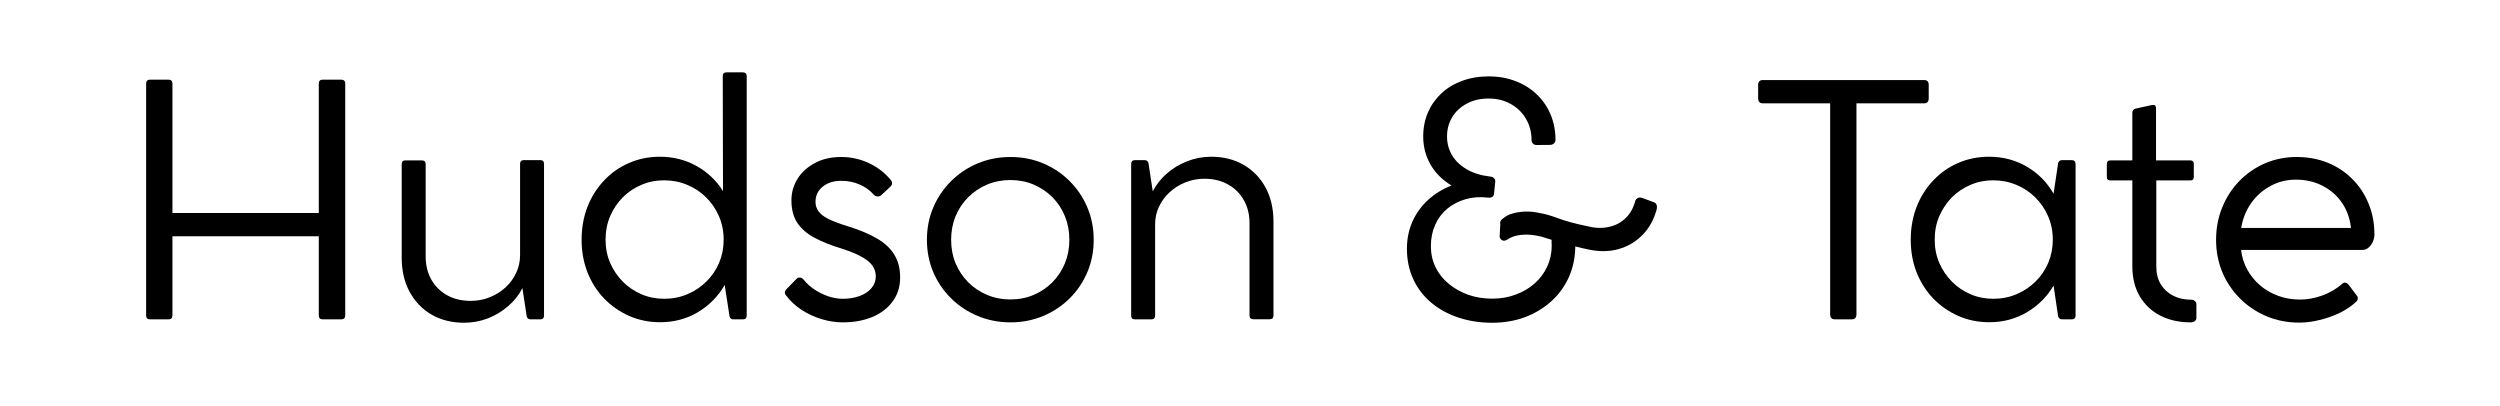 <svg version="1.0" preserveAspectRatio="xMidYMid meet" height="65" viewBox="0 0 300 48.75" zoomAndPan="magnify" width="400" xmlns:xlink="http://www.w3.org/1999/xlink" xmlns="http://www.w3.org/2000/svg"><defs><g></g></defs><g fill-opacity="1" fill="#000000"><g transform="translate(13.474, 38.292)"><g><path d="M 27.453 -28.734 C 27.785 -28.734 27.953 -28.578 27.953 -28.266 L 27.953 -0.438 C 27.953 -0.125 27.785 0.031 27.453 0.031 L 25.25 0.031 C 24.938 0.031 24.781 -0.125 24.781 -0.438 L 24.781 -9.938 L 7.219 -9.938 L 7.219 -0.438 C 7.219 -0.125 7.055 0.031 6.734 0.031 L 4.547 0.031 C 4.223 0.031 4.062 -0.125 4.062 -0.438 L 4.062 -28.266 C 4.062 -28.578 4.223 -28.734 4.547 -28.734 L 6.734 -28.734 C 7.055 -28.734 7.219 -28.578 7.219 -28.266 L 7.219 -12.734 L 24.781 -12.734 L 24.781 -28.266 C 24.781 -28.578 24.938 -28.734 25.25 -28.734 Z M 27.453 -28.734"></path></g></g></g><g fill-opacity="1" fill="#000000"><g transform="translate(45.471, 38.292)"><g><path d="M 19.359 -19.078 C 19.66 -19.078 19.812 -18.926 19.812 -18.625 L 19.812 -0.438 C 19.812 -0.125 19.66 0.031 19.359 0.031 L 18.203 0.031 C 17.953 0.031 17.797 -0.086 17.734 -0.328 L 17.219 -3.719 C 16.812 -2.914 16.25 -2.203 15.531 -1.578 C 14.82 -0.953 14.008 -0.457 13.094 -0.094 C 12.176 0.258 11.219 0.438 10.219 0.438 C 8.758 0.438 7.461 0.113 6.328 -0.531 C 5.203 -1.188 4.32 -2.098 3.688 -3.266 C 3.051 -4.43 2.734 -5.797 2.734 -7.359 L 2.734 -18.594 C 2.734 -18.895 2.879 -19.047 3.172 -19.047 L 5.141 -19.047 C 5.453 -19.047 5.609 -18.895 5.609 -18.594 L 5.609 -7.516 C 5.609 -6.484 5.832 -5.562 6.281 -4.75 C 6.738 -3.945 7.375 -3.316 8.188 -2.859 C 9 -2.41 9.941 -2.188 11.016 -2.188 C 11.828 -2.188 12.594 -2.332 13.312 -2.625 C 14.031 -2.914 14.66 -3.312 15.203 -3.812 C 15.742 -4.312 16.164 -4.891 16.469 -5.547 C 16.781 -6.211 16.938 -6.922 16.938 -7.672 L 16.938 -18.625 C 16.938 -18.926 17.086 -19.078 17.391 -19.078 Z M 19.359 -19.078"></path></g></g></g><g fill-opacity="1" fill="#000000"><g transform="translate(68.199, 38.292)"><g><path d="M 20.938 -29.609 C 21.25 -29.609 21.406 -29.457 21.406 -29.156 L 21.406 -0.438 C 21.406 -0.125 21.254 0.031 20.953 0.031 L 19.812 0.031 C 19.562 0.031 19.406 -0.086 19.344 -0.328 L 18.766 -4.094 C 17.973 -2.727 16.898 -1.641 15.547 -0.828 C 14.191 -0.023 12.68 0.375 11.016 0.375 C 9.691 0.375 8.457 0.125 7.312 -0.375 C 6.164 -0.883 5.16 -1.582 4.297 -2.469 C 3.441 -3.363 2.773 -4.41 2.297 -5.609 C 1.828 -6.816 1.594 -8.117 1.594 -9.516 C 1.594 -10.941 1.828 -12.258 2.297 -13.469 C 2.773 -14.688 3.441 -15.742 4.297 -16.641 C 5.148 -17.547 6.145 -18.242 7.281 -18.734 C 8.426 -19.234 9.66 -19.484 10.984 -19.484 C 12.598 -19.484 14.062 -19.113 15.375 -18.375 C 16.695 -17.645 17.758 -16.641 18.562 -15.359 L 18.531 -29.156 C 18.531 -29.457 18.68 -29.609 18.984 -29.609 Z M 11.5 -2.438 C 12.488 -2.438 13.414 -2.617 14.281 -2.984 C 15.145 -3.348 15.906 -3.852 16.562 -4.5 C 17.219 -5.145 17.727 -5.895 18.094 -6.75 C 18.457 -7.613 18.641 -8.539 18.641 -9.531 C 18.641 -10.539 18.453 -11.477 18.078 -12.344 C 17.703 -13.207 17.188 -13.961 16.531 -14.609 C 15.883 -15.254 15.129 -15.754 14.266 -16.109 C 13.398 -16.473 12.473 -16.656 11.484 -16.656 C 10.516 -16.656 9.609 -16.473 8.766 -16.109 C 7.922 -15.754 7.176 -15.254 6.531 -14.609 C 5.895 -13.961 5.391 -13.207 5.016 -12.344 C 4.648 -11.477 4.469 -10.539 4.469 -9.531 C 4.469 -8.539 4.648 -7.613 5.016 -6.75 C 5.391 -5.895 5.895 -5.145 6.531 -4.5 C 7.176 -3.852 7.922 -3.348 8.766 -2.984 C 9.617 -2.617 10.531 -2.438 11.5 -2.438 Z M 11.5 -2.438"></path></g></g></g><g fill-opacity="1" fill="#000000"><g transform="translate(92.533, 38.292)"><g><path d="M 8.406 -16.594 C 7.508 -16.594 6.77 -16.359 6.188 -15.891 C 5.613 -15.422 5.328 -14.812 5.328 -14.062 C 5.328 -13.645 5.445 -13.27 5.688 -12.938 C 5.926 -12.602 6.332 -12.289 6.906 -12 C 7.488 -11.719 8.285 -11.422 9.297 -11.109 C 10.648 -10.691 11.785 -10.211 12.703 -9.672 C 13.629 -9.141 14.32 -8.492 14.781 -7.734 C 15.25 -6.984 15.484 -6.07 15.484 -5 C 15.484 -3.883 15.18 -2.922 14.578 -2.109 C 13.984 -1.305 13.172 -0.688 12.141 -0.25 C 11.109 0.176 9.926 0.391 8.594 0.391 C 7.75 0.391 6.898 0.258 6.047 0 C 5.191 -0.258 4.395 -0.629 3.656 -1.109 C 2.926 -1.586 2.316 -2.148 1.828 -2.797 C 1.578 -3.066 1.594 -3.344 1.875 -3.625 L 3.047 -4.828 C 3.148 -4.941 3.285 -4.992 3.453 -4.984 C 3.629 -4.973 3.781 -4.891 3.906 -4.734 C 4.238 -4.305 4.664 -3.914 5.188 -3.562 C 5.707 -3.219 6.266 -2.941 6.859 -2.734 C 7.461 -2.535 8.039 -2.438 8.594 -2.438 C 9.344 -2.438 10.016 -2.547 10.609 -2.766 C 11.211 -2.984 11.688 -3.297 12.031 -3.703 C 12.383 -4.109 12.562 -4.582 12.562 -5.125 C 12.562 -5.883 12.223 -6.52 11.547 -7.031 C 10.867 -7.551 9.852 -8.023 8.5 -8.453 C 7.188 -8.848 6.078 -9.289 5.172 -9.781 C 4.273 -10.27 3.594 -10.867 3.125 -11.578 C 2.664 -12.297 2.438 -13.188 2.438 -14.25 C 2.438 -15.176 2.676 -16.031 3.156 -16.812 C 3.645 -17.602 4.336 -18.238 5.234 -18.719 C 6.129 -19.207 7.188 -19.453 8.406 -19.453 C 9.57 -19.453 10.672 -19.211 11.703 -18.734 C 12.734 -18.254 13.609 -17.586 14.328 -16.734 C 14.598 -16.43 14.582 -16.141 14.281 -15.859 L 13.203 -14.859 C 13.086 -14.754 12.938 -14.707 12.75 -14.719 C 12.57 -14.738 12.426 -14.812 12.312 -14.938 C 11.844 -15.469 11.273 -15.875 10.609 -16.156 C 9.953 -16.445 9.219 -16.594 8.406 -16.594 Z M 8.406 -16.594"></path></g></g></g><g fill-opacity="1" fill="#000000"><g transform="translate(109.636, 38.292)"><g><path d="M 1.594 -9.516 C 1.594 -10.91 1.848 -12.207 2.359 -13.406 C 2.879 -14.613 3.594 -15.664 4.5 -16.562 C 5.414 -17.469 6.477 -18.176 7.688 -18.688 C 8.906 -19.195 10.219 -19.453 11.625 -19.453 C 13.031 -19.453 14.336 -19.195 15.547 -18.688 C 16.754 -18.176 17.812 -17.469 18.719 -16.562 C 19.625 -15.664 20.332 -14.613 20.844 -13.406 C 21.352 -12.207 21.609 -10.91 21.609 -9.516 C 21.609 -8.129 21.352 -6.832 20.844 -5.625 C 20.332 -4.426 19.625 -3.379 18.719 -2.484 C 17.812 -1.586 16.754 -0.883 15.547 -0.375 C 14.336 0.133 13.031 0.391 11.625 0.391 C 10.219 0.391 8.906 0.133 7.688 -0.375 C 6.477 -0.883 5.414 -1.586 4.5 -2.484 C 3.594 -3.379 2.879 -4.426 2.359 -5.625 C 1.848 -6.832 1.594 -8.129 1.594 -9.516 Z M 4.5 -9.516 C 4.5 -8.504 4.676 -7.566 5.031 -6.703 C 5.395 -5.836 5.898 -5.078 6.547 -4.422 C 7.191 -3.773 7.945 -3.27 8.812 -2.906 C 9.676 -2.539 10.609 -2.359 11.609 -2.359 C 12.617 -2.359 13.551 -2.539 14.406 -2.906 C 15.258 -3.27 16.008 -3.773 16.656 -4.422 C 17.301 -5.078 17.801 -5.836 18.156 -6.703 C 18.508 -7.566 18.688 -8.504 18.688 -9.516 C 18.688 -10.535 18.508 -11.477 18.156 -12.344 C 17.801 -13.219 17.301 -13.977 16.656 -14.625 C 16.008 -15.27 15.258 -15.773 14.406 -16.141 C 13.551 -16.504 12.617 -16.688 11.609 -16.688 C 10.609 -16.688 9.676 -16.504 8.812 -16.141 C 7.945 -15.773 7.191 -15.27 6.547 -14.625 C 5.898 -13.977 5.395 -13.219 5.031 -12.344 C 4.676 -11.477 4.5 -10.535 4.5 -9.516 Z M 4.5 -9.516"></path></g></g></g><g fill-opacity="1" fill="#000000"><g transform="translate(132.817, 38.292)"><g><path d="M 12.516 -19.484 C 13.992 -19.484 15.289 -19.16 16.406 -18.516 C 17.531 -17.867 18.41 -16.961 19.047 -15.797 C 19.68 -14.629 20 -13.258 20 -11.688 L 20 -0.438 C 20 -0.133 19.848 0.016 19.547 0.016 L 17.594 0.016 C 17.281 0.016 17.125 -0.133 17.125 -0.438 L 17.125 -11.531 C 17.125 -12.562 16.895 -13.477 16.438 -14.281 C 15.988 -15.082 15.359 -15.707 14.547 -16.156 C 13.734 -16.613 12.789 -16.844 11.719 -16.844 C 10.906 -16.844 10.141 -16.695 9.422 -16.406 C 8.703 -16.113 8.07 -15.719 7.531 -15.219 C 6.988 -14.719 6.562 -14.133 6.25 -13.469 C 5.945 -12.812 5.797 -12.113 5.797 -11.375 L 5.797 -0.422 C 5.797 -0.117 5.641 0.031 5.328 0.031 L 3.375 0.031 C 3.07 0.031 2.922 -0.117 2.922 -0.422 L 2.922 -18.594 C 2.922 -18.914 3.07 -19.078 3.375 -19.078 L 4.531 -19.078 C 4.781 -19.078 4.938 -18.957 5 -18.719 L 5.516 -15.328 C 5.93 -16.141 6.492 -16.852 7.203 -17.469 C 7.91 -18.094 8.723 -18.582 9.641 -18.938 C 10.555 -19.301 11.516 -19.484 12.516 -19.484 Z M 12.516 -19.484"></path></g></g></g><g fill-opacity="1" fill="#000000"><g transform="translate(155.546, 38.292)"><g></g></g></g><g fill-opacity="1" fill="#000000"><g transform="translate(166.815, 38.292)"><g><path d="M 31.625 -14.031 C 31.801 -13.977 31.914 -13.875 31.969 -13.719 C 32.031 -13.562 32.035 -13.375 31.984 -13.156 C 31.648 -11.926 31.078 -10.898 30.266 -10.078 C 29.461 -9.266 28.5 -8.703 27.375 -8.391 C 26.258 -8.086 25.055 -8.078 23.766 -8.359 C 23.492 -8.422 23.234 -8.477 22.984 -8.531 C 22.734 -8.594 22.477 -8.656 22.219 -8.719 C 22.207 -7.395 21.953 -6.172 21.453 -5.047 C 20.953 -3.93 20.25 -2.961 19.344 -2.141 C 18.445 -1.328 17.395 -0.691 16.188 -0.234 C 14.988 0.211 13.676 0.438 12.25 0.438 C 10.781 0.438 9.426 0.227 8.188 -0.188 C 6.945 -0.602 5.863 -1.195 4.938 -1.969 C 4.008 -2.75 3.289 -3.688 2.781 -4.781 C 2.27 -5.875 2.016 -7.098 2.016 -8.453 C 2.016 -9.617 2.234 -10.695 2.672 -11.688 C 3.117 -12.688 3.742 -13.555 4.547 -14.297 C 5.359 -15.035 6.297 -15.613 7.359 -16.031 C 6.254 -16.707 5.41 -17.555 4.828 -18.578 C 4.254 -19.609 3.969 -20.719 3.969 -21.906 C 3.969 -22.945 4.156 -23.906 4.531 -24.781 C 4.906 -25.656 5.438 -26.414 6.125 -27.062 C 6.82 -27.719 7.648 -28.223 8.609 -28.578 C 9.578 -28.941 10.648 -29.125 11.828 -29.125 C 13.016 -29.125 14.098 -28.93 15.078 -28.547 C 16.055 -28.172 16.898 -27.641 17.609 -26.953 C 18.328 -26.266 18.879 -25.457 19.266 -24.531 C 19.648 -23.613 19.844 -22.602 19.844 -21.5 C 19.844 -21.332 19.781 -21.191 19.656 -21.078 C 19.531 -20.961 19.367 -20.906 19.172 -20.906 L 17.594 -20.891 C 17.406 -20.891 17.254 -20.945 17.141 -21.062 C 17.023 -21.188 16.969 -21.332 16.969 -21.5 C 16.969 -22.426 16.75 -23.266 16.312 -24.016 C 15.883 -24.766 15.281 -25.359 14.5 -25.797 C 13.727 -26.242 12.836 -26.469 11.828 -26.469 C 10.828 -26.469 9.953 -26.266 9.203 -25.859 C 8.453 -25.461 7.867 -24.922 7.453 -24.234 C 7.035 -23.547 6.828 -22.77 6.828 -21.906 C 6.828 -21.125 7.02 -20.391 7.406 -19.703 C 7.801 -19.023 8.383 -18.457 9.156 -18 C 9.926 -17.539 10.863 -17.242 11.969 -17.109 C 12.188 -17.098 12.352 -17.031 12.469 -16.906 C 12.594 -16.789 12.641 -16.641 12.609 -16.453 L 12.469 -15.016 C 12.406 -14.68 12.164 -14.535 11.75 -14.578 C 10.789 -14.691 9.895 -14.629 9.062 -14.391 C 8.227 -14.148 7.492 -13.77 6.859 -13.25 C 6.234 -12.727 5.75 -12.082 5.406 -11.312 C 5.062 -10.539 4.891 -9.688 4.891 -8.75 C 4.891 -7.852 5.07 -7.02 5.438 -6.25 C 5.812 -5.477 6.336 -4.812 7.016 -4.25 C 7.691 -3.688 8.473 -3.242 9.359 -2.922 C 10.254 -2.609 11.219 -2.453 12.25 -2.453 C 13.258 -2.453 14.195 -2.613 15.062 -2.938 C 15.938 -3.258 16.695 -3.707 17.344 -4.281 C 17.988 -4.852 18.488 -5.523 18.844 -6.297 C 19.207 -7.066 19.391 -7.906 19.391 -8.812 C 19.391 -8.938 19.383 -9.055 19.375 -9.172 C 19.375 -9.297 19.375 -9.41 19.375 -9.516 C 18.977 -9.641 18.66 -9.738 18.422 -9.812 C 18.191 -9.895 18.035 -9.938 17.953 -9.938 C 17.16 -10.125 16.422 -10.18 15.734 -10.109 C 15.047 -10.047 14.457 -9.836 13.969 -9.484 C 13.758 -9.391 13.578 -9.383 13.422 -9.469 C 13.266 -9.562 13.172 -9.703 13.141 -9.891 L 13.219 -11.344 C 13.156 -11.676 13.285 -11.938 13.609 -12.125 C 13.898 -12.375 14.281 -12.562 14.75 -12.688 C 15.219 -12.82 15.738 -12.895 16.312 -12.906 C 16.883 -12.914 17.461 -12.848 18.047 -12.703 C 18.535 -12.641 19.227 -12.441 20.125 -12.109 C 21.02 -11.773 22.16 -11.461 23.547 -11.172 C 24.504 -10.922 25.383 -10.879 26.188 -11.047 C 27 -11.211 27.68 -11.562 28.234 -12.094 C 28.797 -12.625 29.188 -13.312 29.406 -14.156 C 29.469 -14.332 29.57 -14.457 29.719 -14.531 C 29.875 -14.602 30.047 -14.609 30.234 -14.547 Z M 31.625 -14.031"></path></g></g></g><g fill-opacity="1" fill="#000000"><g transform="translate(198.473, 38.292)"><g></g></g></g><g fill-opacity="1" fill="#000000"><g transform="translate(209.743, 38.292)"><g><path d="M 1.234 -26.5 L 1.234 -28.109 C 1.234 -28.492 1.426 -28.688 1.812 -28.688 L 21.156 -28.688 C 21.52 -28.688 21.703 -28.492 21.703 -28.109 L 21.703 -26.5 C 21.703 -26.094 21.52 -25.891 21.156 -25.891 L 13.031 -25.891 L 13.031 -0.562 C 13.031 -0.164 12.832 0.031 12.438 0.031 L 10.469 0.031 C 10.07 0.031 9.875 -0.164 9.875 -0.562 L 9.875 -25.891 L 1.812 -25.891 C 1.426 -25.891 1.234 -26.094 1.234 -26.5 Z M 1.234 -26.5"></path></g></g></g><g fill-opacity="1" fill="#000000"><g transform="translate(227.695, 38.292)"><g><path d="M 20.906 -19.078 C 21.219 -19.078 21.375 -18.914 21.375 -18.594 L 21.375 -0.438 C 21.375 -0.125 21.219 0.031 20.906 0.031 L 19.766 0.031 C 19.523 0.031 19.363 -0.086 19.281 -0.328 L 18.734 -4.016 C 17.941 -2.672 16.867 -1.602 15.516 -0.812 C 14.172 -0.02 12.672 0.375 11.016 0.375 C 9.691 0.375 8.457 0.125 7.312 -0.375 C 6.164 -0.883 5.16 -1.582 4.297 -2.469 C 3.441 -3.363 2.773 -4.41 2.297 -5.609 C 1.828 -6.816 1.594 -8.117 1.594 -9.516 C 1.594 -10.941 1.828 -12.258 2.297 -13.469 C 2.773 -14.688 3.441 -15.742 4.297 -16.641 C 5.148 -17.547 6.145 -18.242 7.281 -18.734 C 8.426 -19.234 9.66 -19.484 10.984 -19.484 C 12.66 -19.484 14.172 -19.086 15.516 -18.297 C 16.867 -17.516 17.941 -16.43 18.734 -15.047 L 19.281 -18.719 C 19.352 -18.957 19.516 -19.078 19.766 -19.078 Z M 11.5 -2.438 C 12.488 -2.438 13.414 -2.617 14.281 -2.984 C 15.145 -3.348 15.906 -3.852 16.562 -4.5 C 17.219 -5.145 17.727 -5.895 18.094 -6.75 C 18.457 -7.613 18.641 -8.539 18.641 -9.531 C 18.641 -10.539 18.453 -11.477 18.078 -12.344 C 17.703 -13.207 17.188 -13.961 16.531 -14.609 C 15.883 -15.254 15.129 -15.754 14.266 -16.109 C 13.398 -16.473 12.473 -16.656 11.484 -16.656 C 10.516 -16.656 9.609 -16.473 8.766 -16.109 C 7.922 -15.754 7.176 -15.254 6.531 -14.609 C 5.895 -13.961 5.391 -13.207 5.016 -12.344 C 4.648 -11.477 4.469 -10.539 4.469 -9.531 C 4.469 -8.539 4.648 -7.613 5.016 -6.75 C 5.391 -5.895 5.895 -5.145 6.531 -4.5 C 7.176 -3.852 7.922 -3.348 8.766 -2.984 C 9.617 -2.617 10.531 -2.438 11.5 -2.438 Z M 11.5 -2.438"></path></g></g></g><g fill-opacity="1" fill="#000000"><g transform="translate(251.99, 38.292)"><g><path d="M 10.938 -2.328 C 11.125 -2.328 11.273 -2.273 11.391 -2.172 C 11.516 -2.066 11.578 -1.945 11.578 -1.812 L 11.578 -0.125 C 11.578 0.02 11.516 0.141 11.391 0.234 C 11.266 0.336 11.098 0.391 10.891 0.391 C 9.504 0.391 8.285 0.117 7.234 -0.422 C 6.191 -0.961 5.375 -1.734 4.781 -2.734 C 4.188 -3.742 3.891 -4.945 3.891 -6.344 L 3.891 -16.641 L 1.266 -16.641 C 0.973 -16.641 0.828 -16.781 0.828 -17.062 L 0.828 -18.594 C 0.828 -18.895 0.973 -19.047 1.266 -19.047 L 3.891 -19.047 L 3.891 -24.734 C 3.891 -25.004 4.008 -25.176 4.25 -25.25 L 6.234 -25.688 C 6.566 -25.758 6.734 -25.629 6.734 -25.297 L 6.734 -19.047 L 10.844 -19.047 C 11.125 -19.047 11.266 -18.91 11.266 -18.641 L 11.266 -17.062 C 11.266 -16.781 11.125 -16.641 10.844 -16.641 L 6.766 -16.641 L 6.766 -6.312 C 6.766 -5.5 6.941 -4.789 7.297 -4.188 C 7.66 -3.594 8.156 -3.133 8.781 -2.812 C 9.406 -2.488 10.125 -2.328 10.938 -2.328 Z M 10.938 -2.328"></path></g></g></g><g fill-opacity="1" fill="#000000"><g transform="translate(264.336, 38.292)"><g><path d="M 11.25 -19.453 C 12.602 -19.453 13.848 -19.223 14.984 -18.766 C 16.117 -18.305 17.102 -17.656 17.938 -16.812 C 18.781 -15.977 19.43 -14.992 19.891 -13.859 C 20.359 -12.734 20.594 -11.5 20.594 -10.156 C 20.594 -9.852 20.531 -9.562 20.406 -9.281 C 20.281 -9 20.109 -8.766 19.891 -8.578 C 19.672 -8.391 19.414 -8.297 19.125 -8.297 L 4.594 -8.297 C 4.688 -7.461 4.93 -6.68 5.328 -5.953 C 5.723 -5.234 6.234 -4.602 6.859 -4.062 C 7.492 -3.52 8.219 -3.098 9.031 -2.797 C 9.852 -2.492 10.734 -2.344 11.672 -2.344 C 12.535 -2.344 13.422 -2.504 14.328 -2.828 C 15.242 -3.16 16.051 -3.633 16.75 -4.25 C 16.863 -4.352 16.984 -4.395 17.109 -4.375 C 17.242 -4.352 17.359 -4.289 17.453 -4.188 L 18.484 -2.812 C 18.578 -2.707 18.613 -2.586 18.594 -2.453 C 18.582 -2.316 18.523 -2.195 18.422 -2.094 C 17.848 -1.562 17.176 -1.109 16.406 -0.734 C 15.633 -0.367 14.832 -0.086 14 0.109 C 13.176 0.316 12.367 0.422 11.578 0.422 C 10.16 0.422 8.848 0.164 7.641 -0.344 C 6.43 -0.852 5.375 -1.562 4.469 -2.469 C 3.562 -3.375 2.852 -4.426 2.344 -5.625 C 1.844 -6.832 1.594 -8.125 1.594 -9.5 C 1.594 -10.895 1.836 -12.191 2.328 -13.391 C 2.816 -14.598 3.5 -15.656 4.375 -16.562 C 5.258 -17.469 6.285 -18.176 7.453 -18.688 C 8.629 -19.195 9.895 -19.453 11.25 -19.453 Z M 11.172 -16.734 C 10.066 -16.734 9.047 -16.477 8.109 -15.969 C 7.18 -15.469 6.41 -14.781 5.797 -13.906 C 5.18 -13.031 4.785 -12.039 4.609 -10.938 L 17.781 -10.938 C 17.656 -12.082 17.297 -13.086 16.703 -13.953 C 16.117 -14.816 15.348 -15.492 14.391 -15.984 C 13.441 -16.484 12.367 -16.734 11.172 -16.734 Z M 11.172 -16.734"></path></g></g></g></svg>